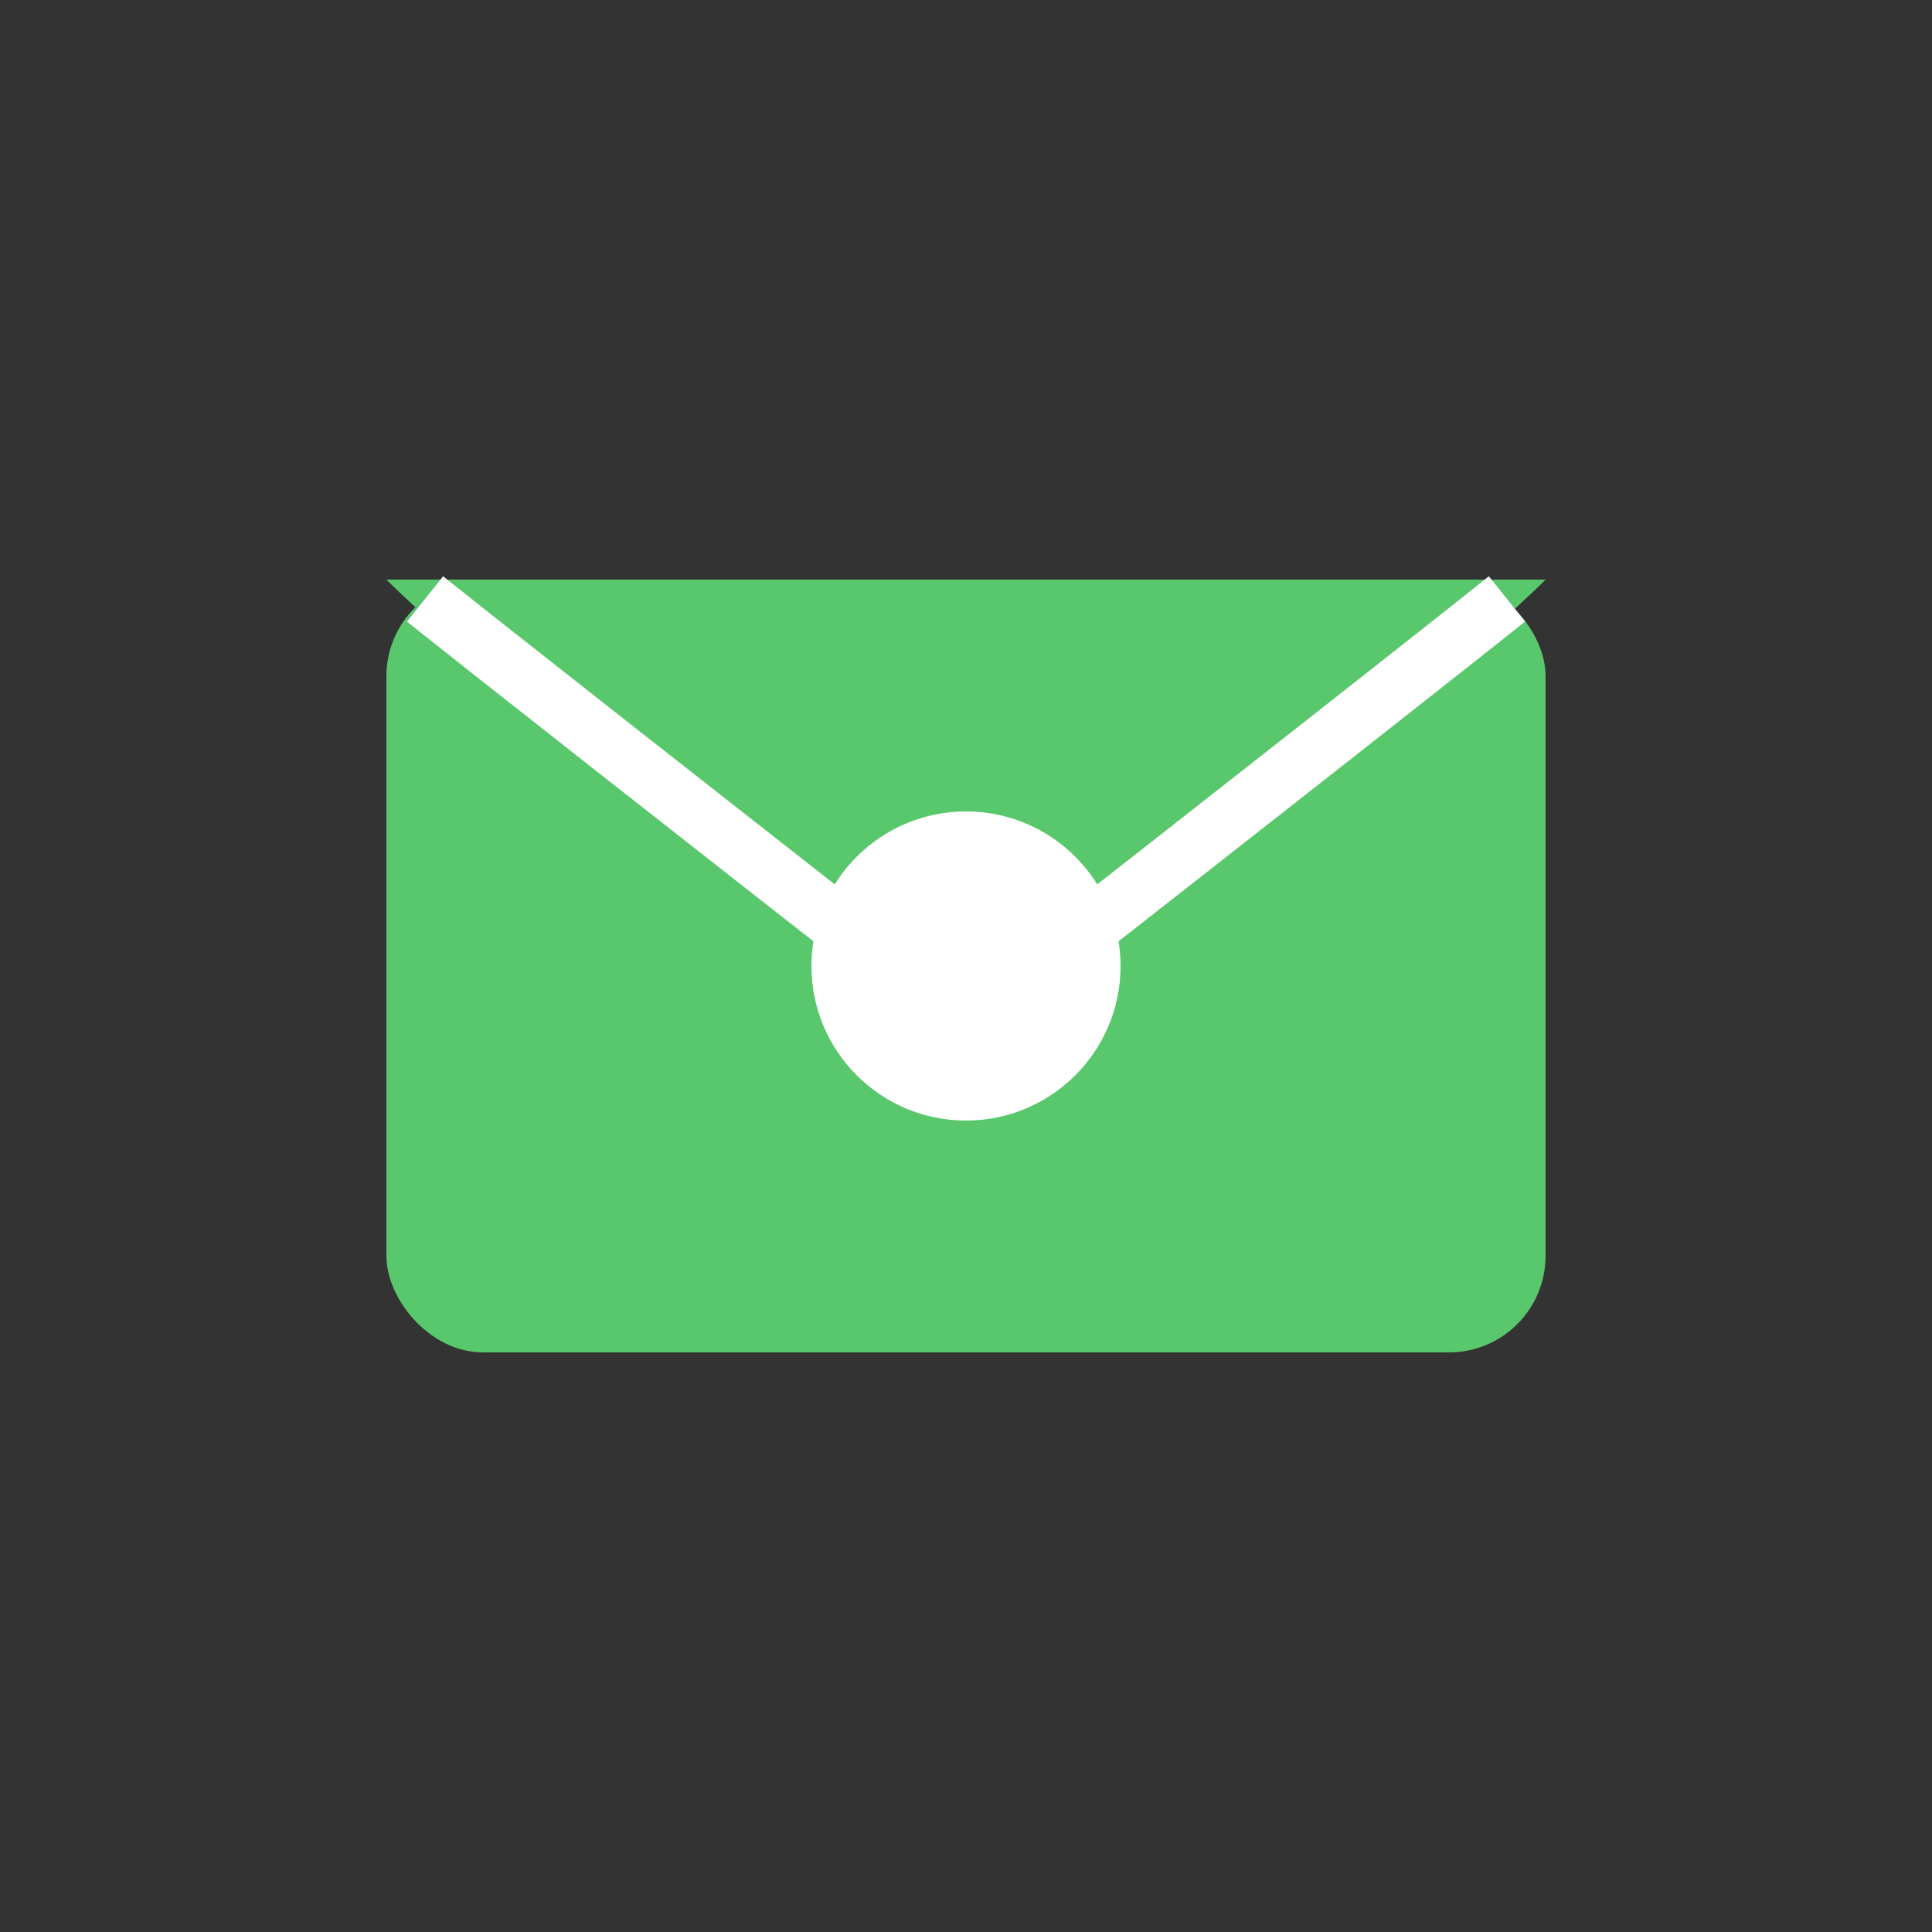 <svg xmlns="http://www.w3.org/2000/svg" width="100" height="100" viewBox="0 0 100 100"><rect x="0" y="0" width="100" height="100" fill="#333333" stroke="none"/><rect x="20" y="30" width="60" height="40" rx="5" ry="5" fill="#59C76C"></rect><path d="    M20 30     Q25 35 50 55     Q75 35 80 30     Z" fill="#59C76C"></path><path d="    M22 31     Q27 35 50 53     Q73 35 78 31" stroke="white" stroke-width="3" fill="none"></path><circle cx="50" cy="50" r="8" fill="white"></circle></svg>